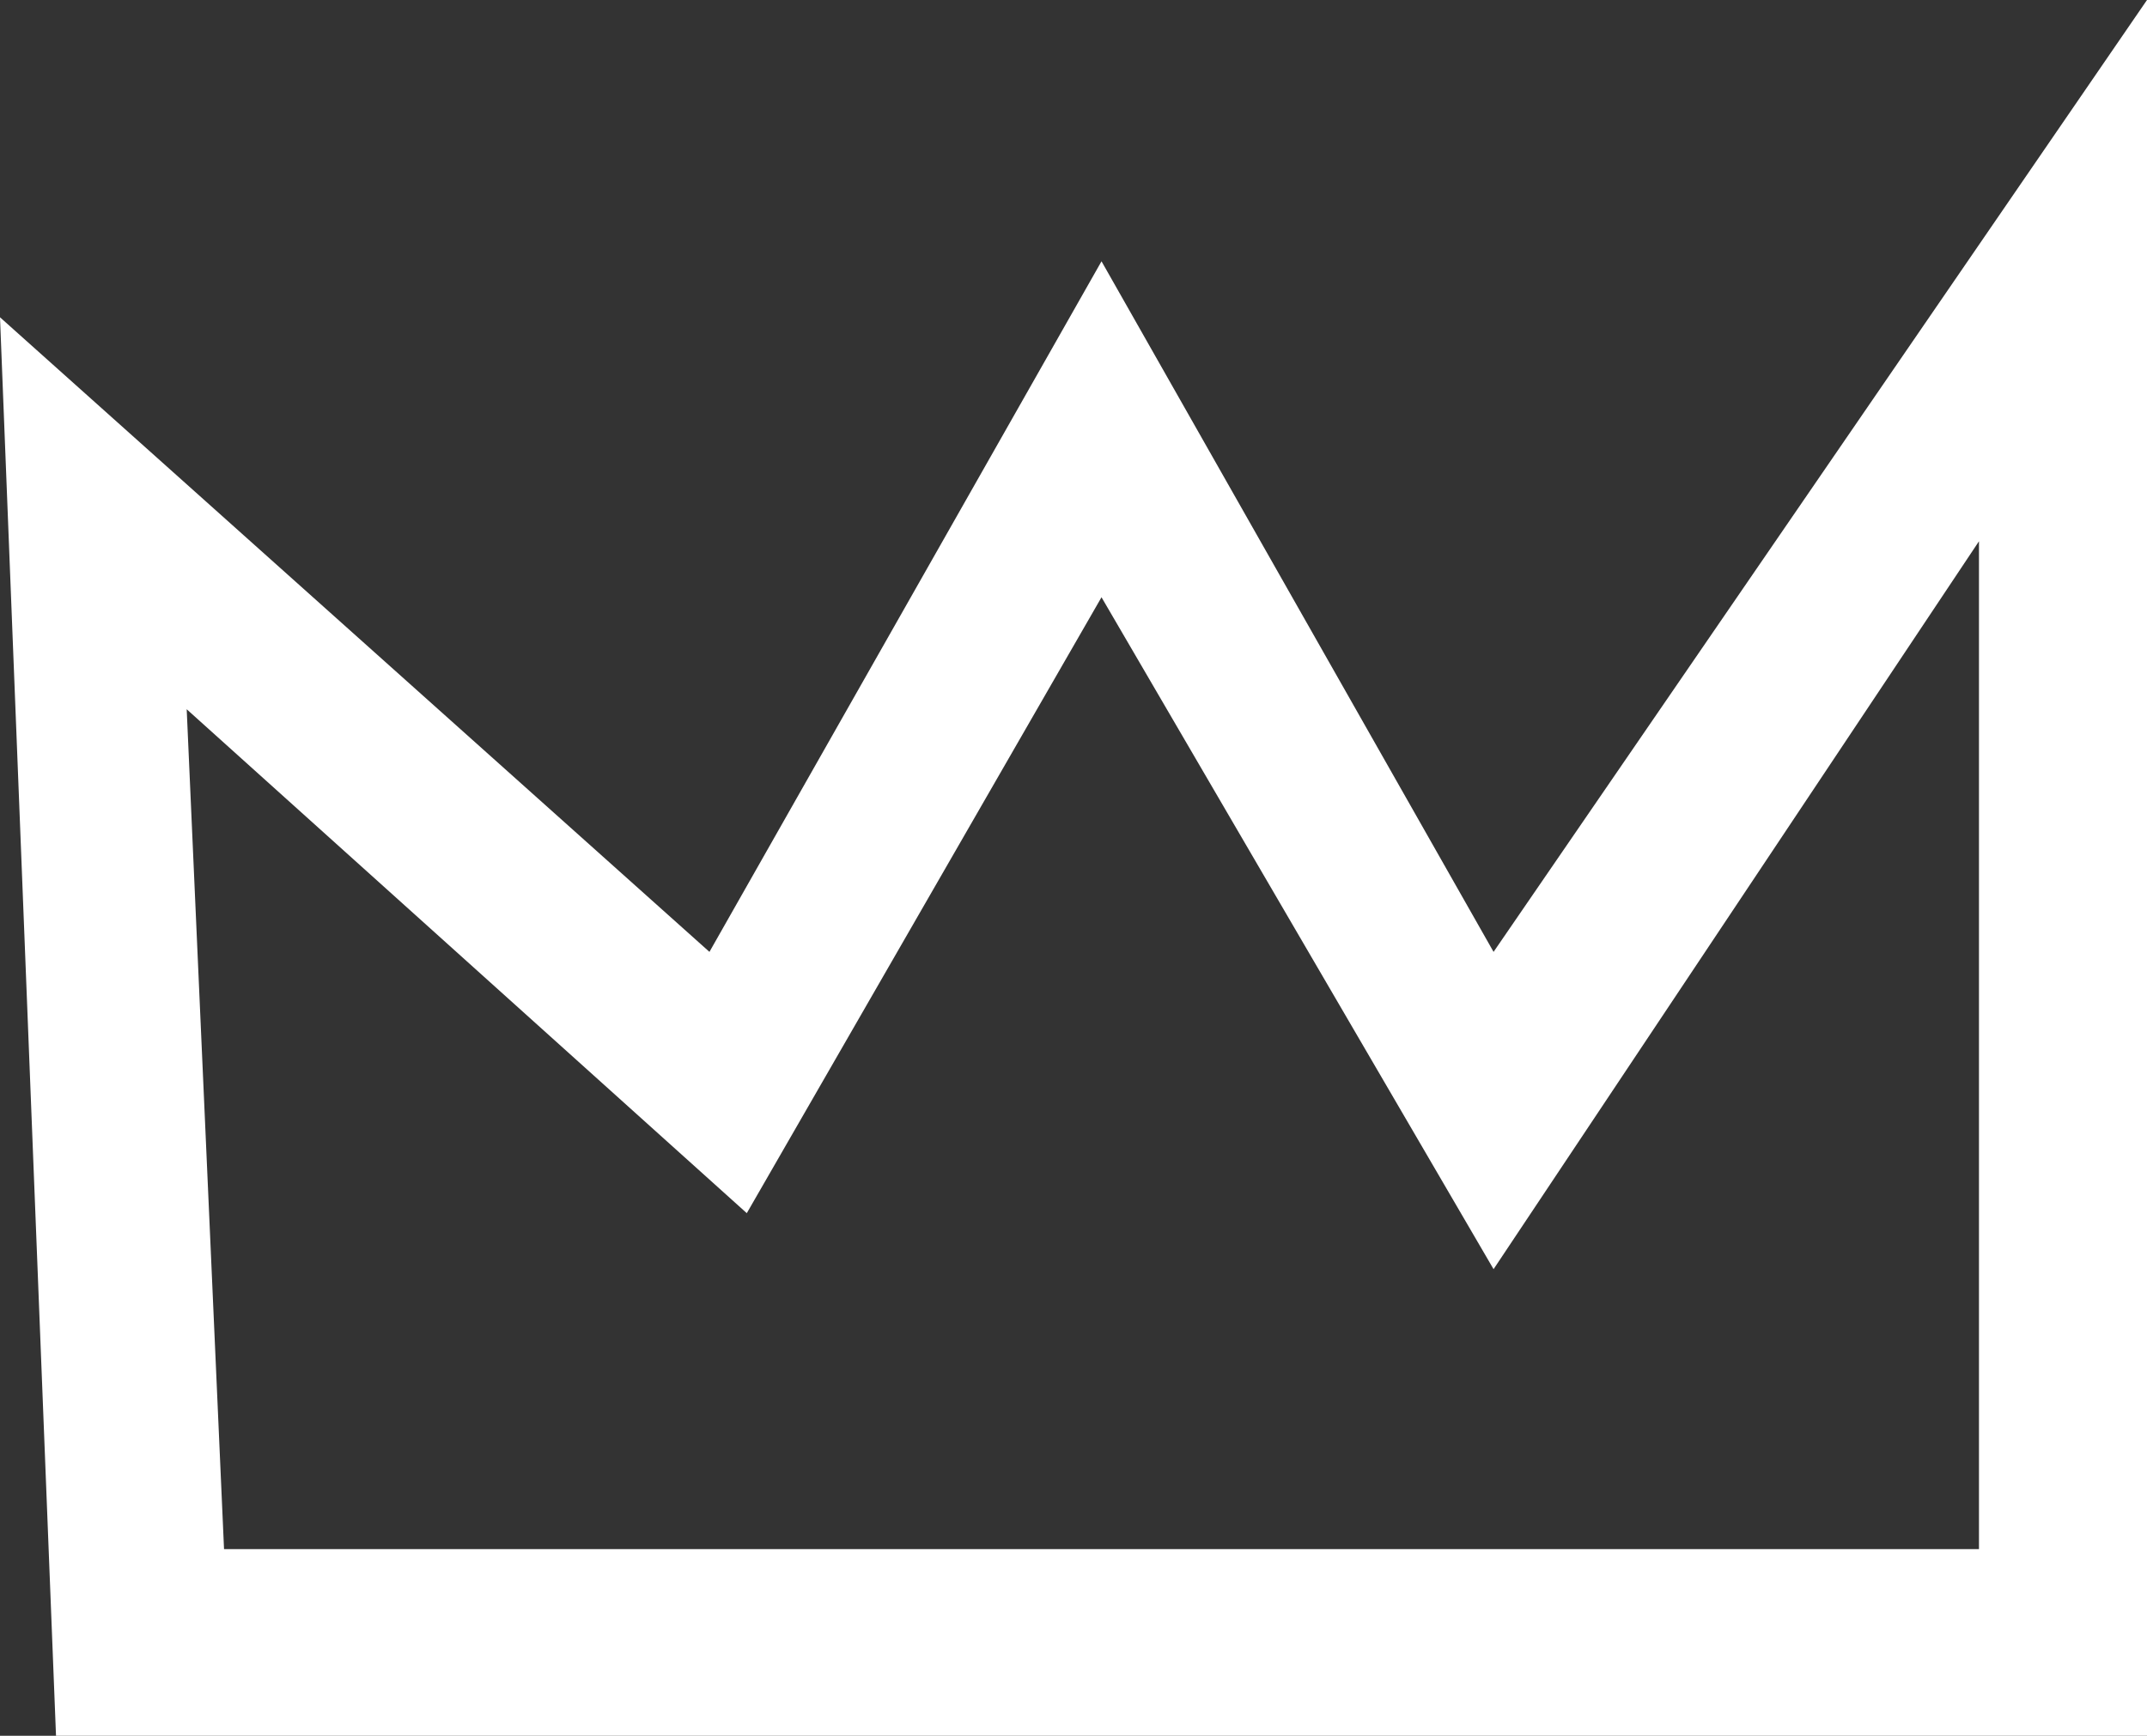 <svg xmlns="http://www.w3.org/2000/svg" xmlns:xlink="http://www.w3.org/1999/xlink" id="Mode_Isolation" x="0px" y="0px" viewBox="0 0 11.5 9.3" style="enable-background:new 0 0 11.5 9.3;" xml:space="preserve"><rect x="0" y="0" width="11.5" height="9.3" fill="#333333" stroke="none"/><style type="text/css">	.st0{fill:#FFFFFF;}</style><path class="st0" d="M0,1.7l0.3,7.6h11.2V0L8,5.1L5.9,1.4L3.8,5.1L0,1.7z M5.9,3.2L8,6.8l2.6-3.9v5.4H1.2L1,3.8l3,2.7L5.9,3.2z"></path></svg>